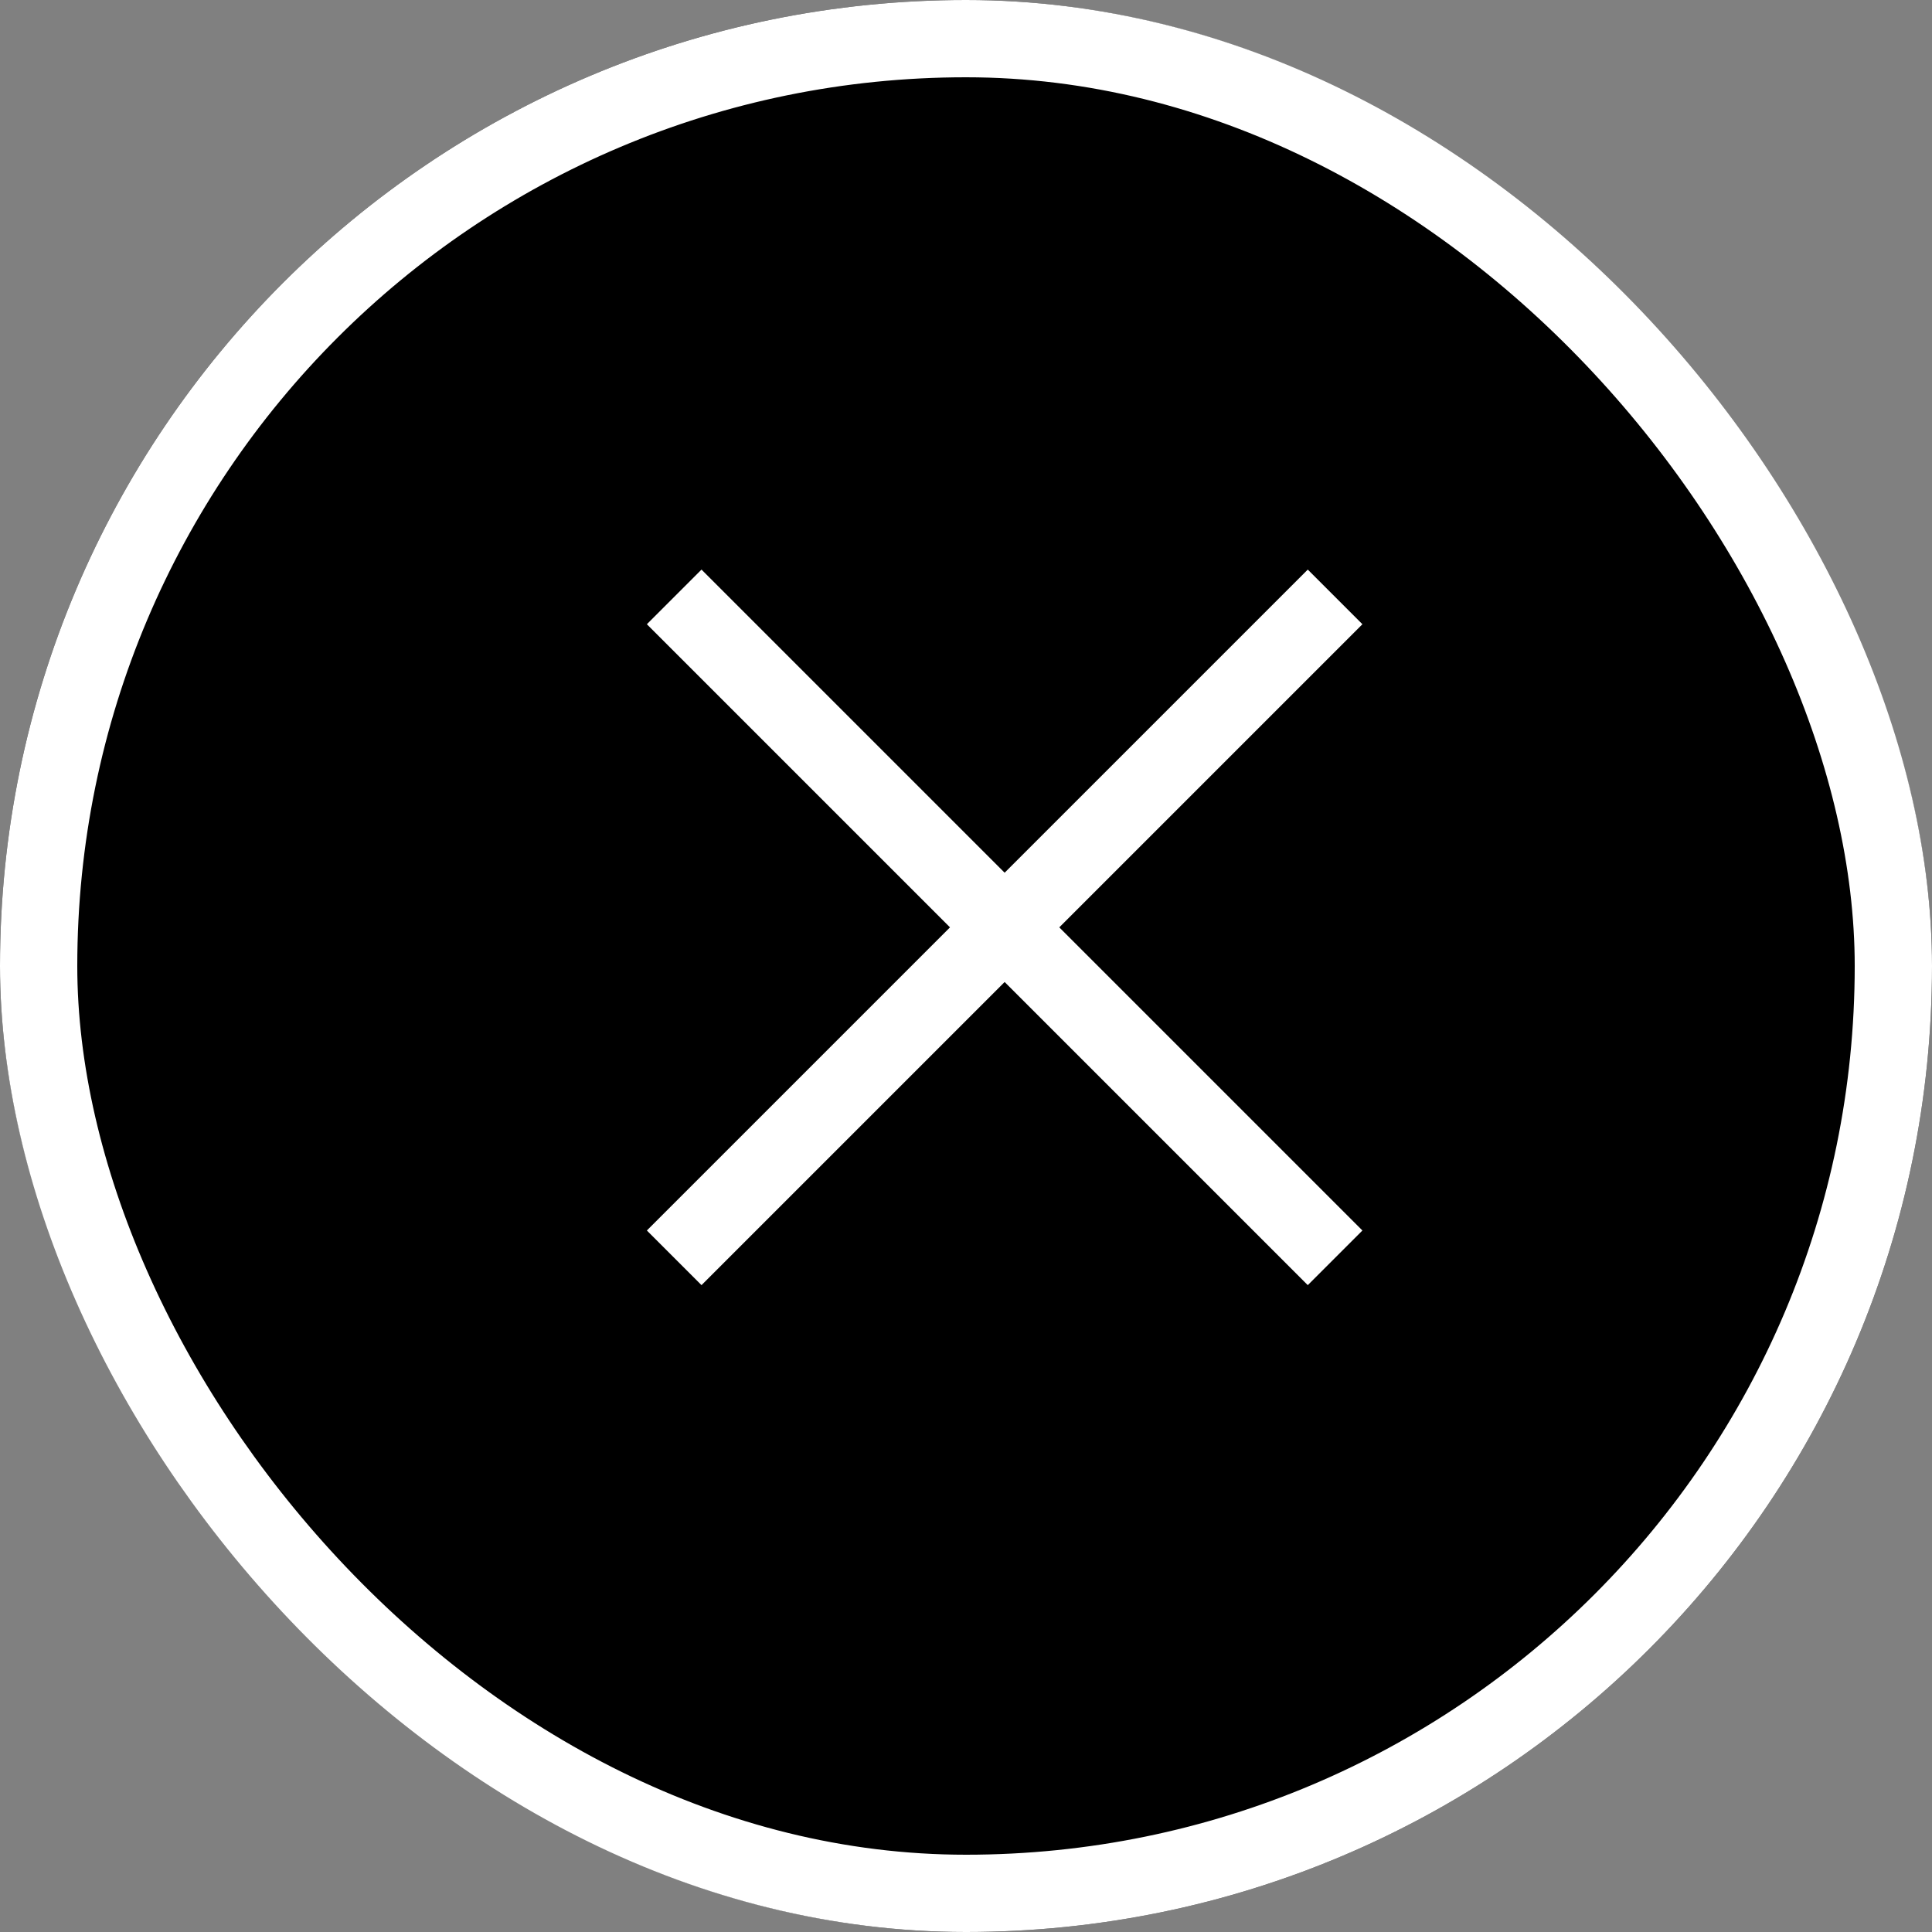 <svg xmlns="http://www.w3.org/2000/svg" width="25" height="25" viewBox="0 0 25 25">
  <rect x="0" y="0" width="25" height="25" fill="#808080" stroke="none"/>
  <g id="Group_16681" data-name="Group 16681" transform="translate(-1316 -18)">
    <g id="Rectangle_10938" data-name="Rectangle 10938" transform="translate(1316 18)" fill="#000000" stroke="#ffffff" stroke-width="1">
      <rect width="25" height="25" rx="12.5" stroke="none"/>
      <rect x="0.5" y="0.5" width="24" height="24" rx="12" fill="none"/>
    </g>
    <line id="Line_262" data-name="Line 262" x2="8.552" y2="8.552" transform="translate(1324.724 25.724)" fill="none" stroke="#fff" stroke-width="1"/>
    <line id="Line_263" data-name="Line 263" x1="8.552" y2="8.552" transform="translate(1324.724 25.724)" fill="none" stroke="#fff" stroke-width="1"/>
  </g>
</svg>
